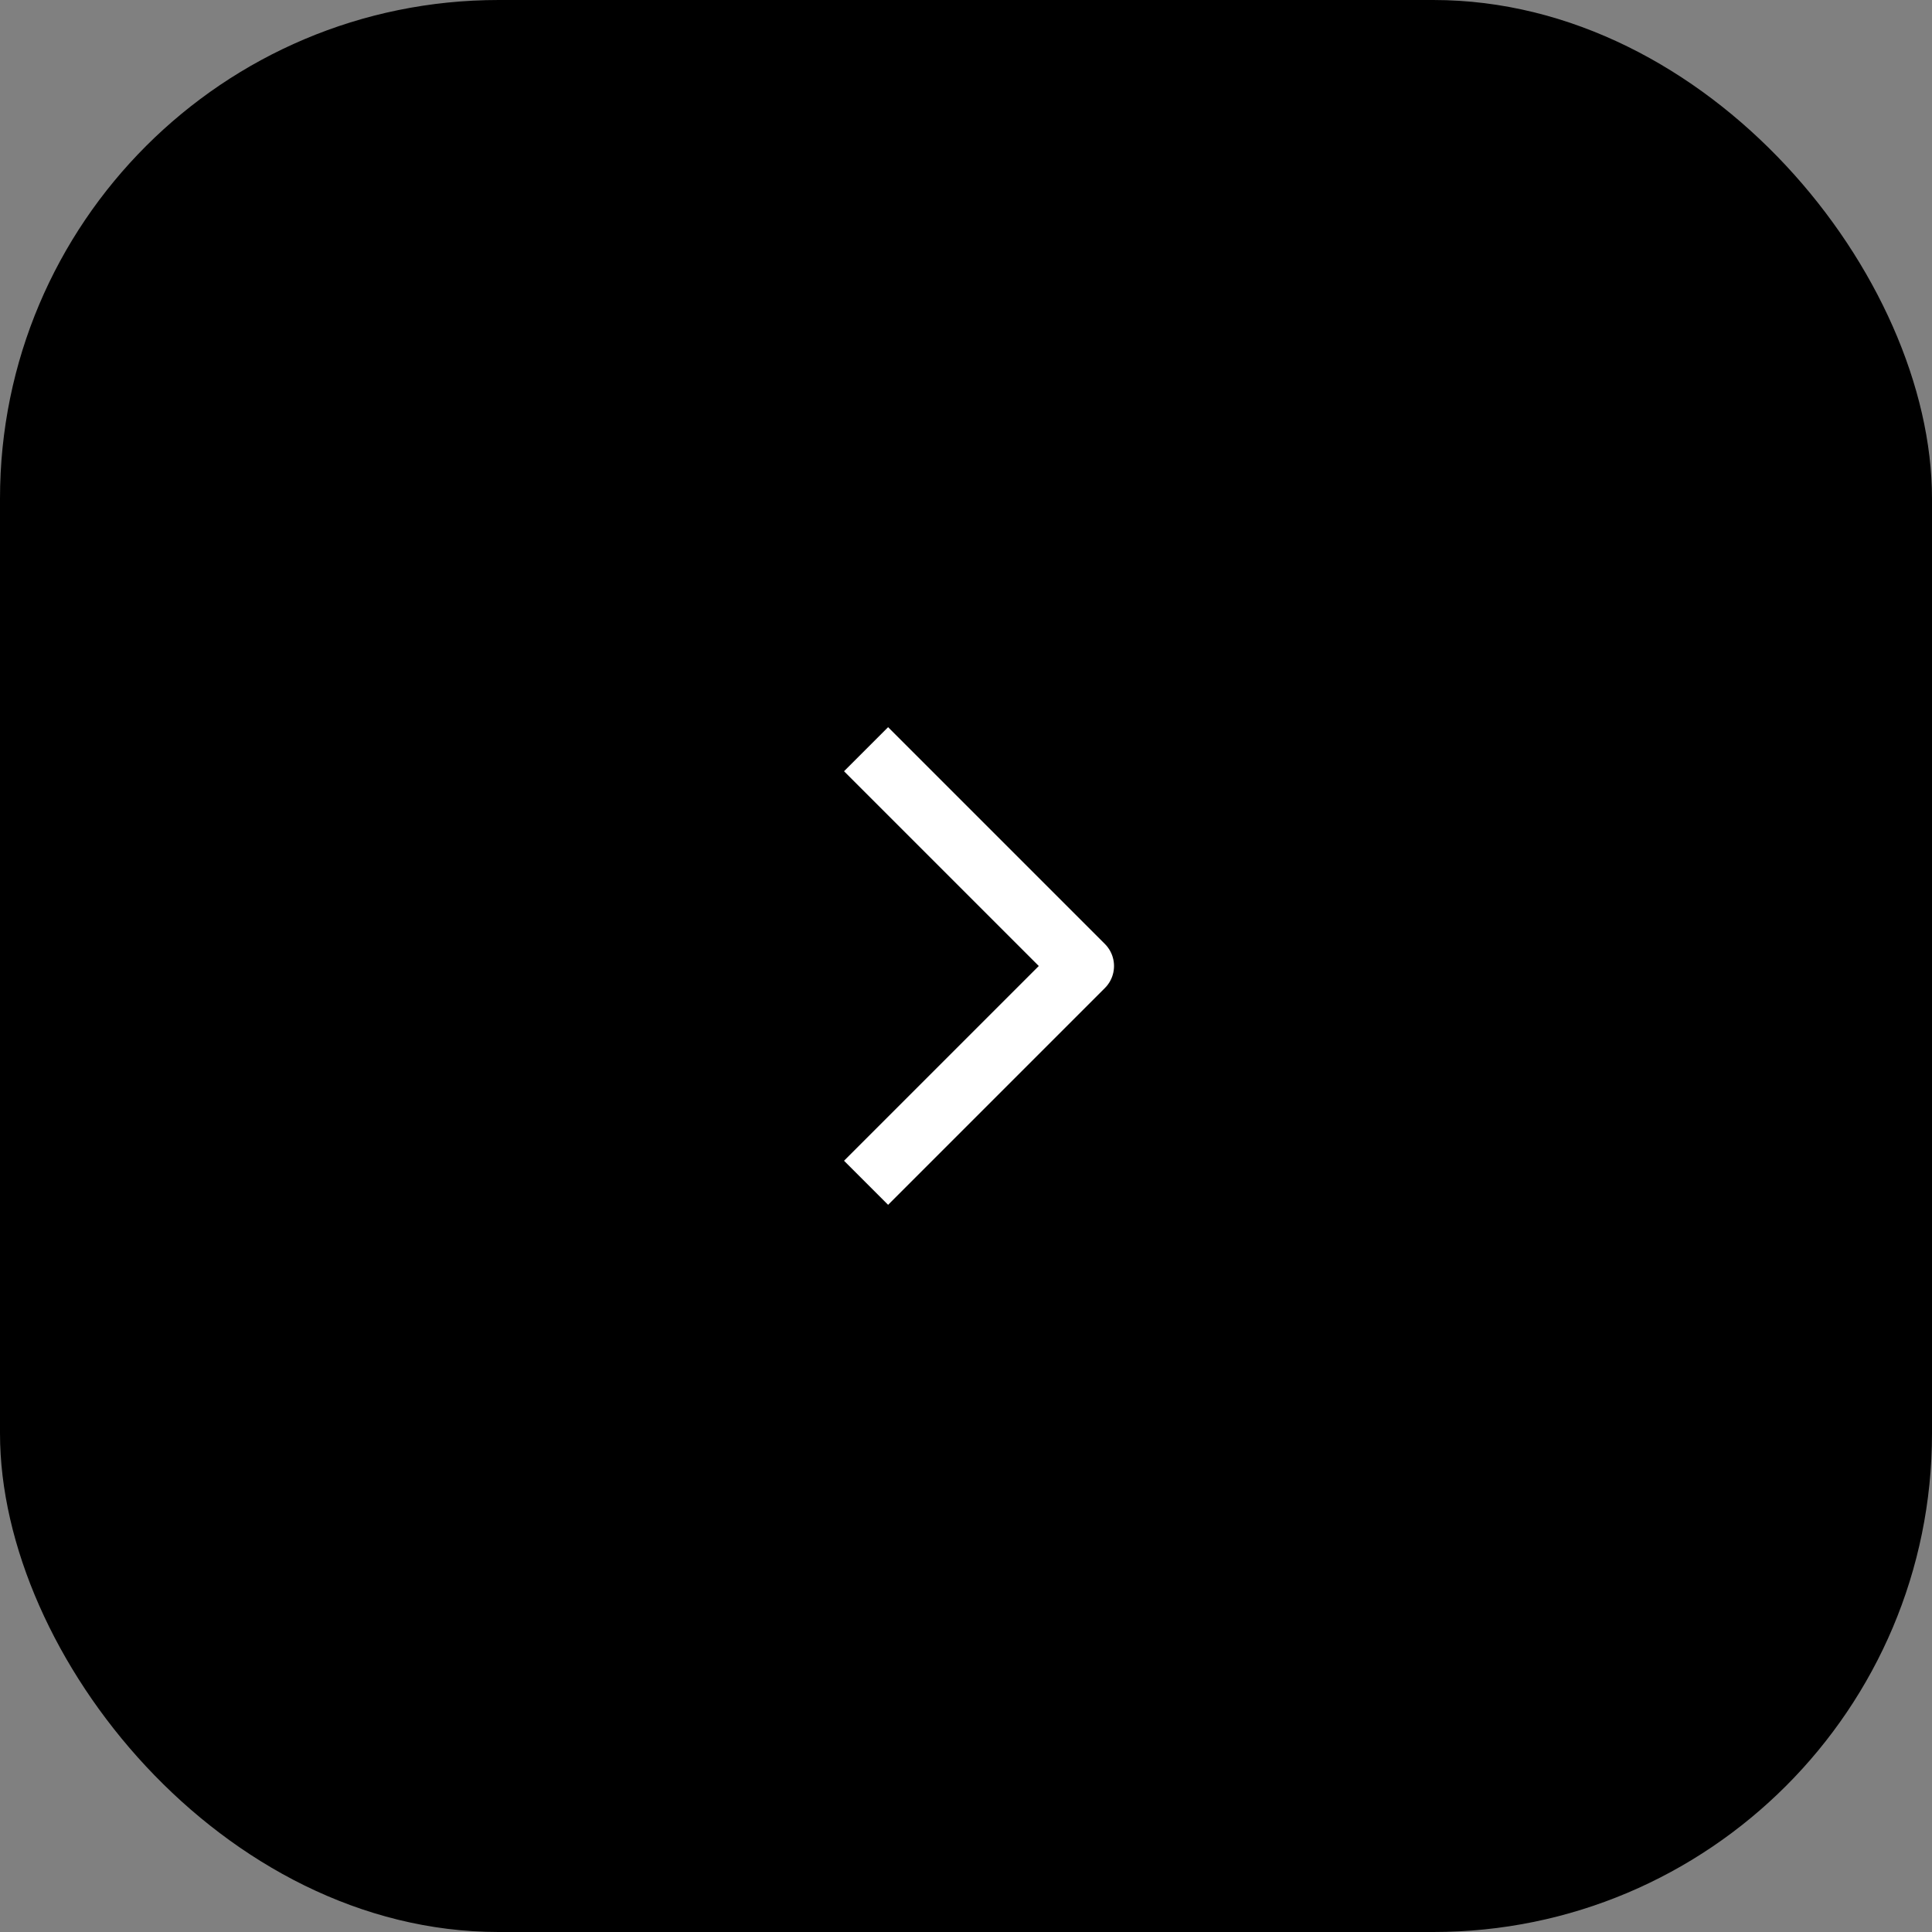 <?xml version="1.0" encoding="UTF-8"?> <svg xmlns="http://www.w3.org/2000/svg" width="62" height="62" viewBox="0 0 62 62" fill="none"><rect x="0" y="0" width="62" height="62" fill="#808080" stroke="none"/><rect x="62" y="62" width="62" height="62" rx="16" transform="rotate(180 62 62)" fill="black"></rect><path d="M28.5 24.75L34.75 31L28.5 37.25" stroke="white" stroke-width="2" stroke-linecap="square" stroke-linejoin="round"></path></svg> 